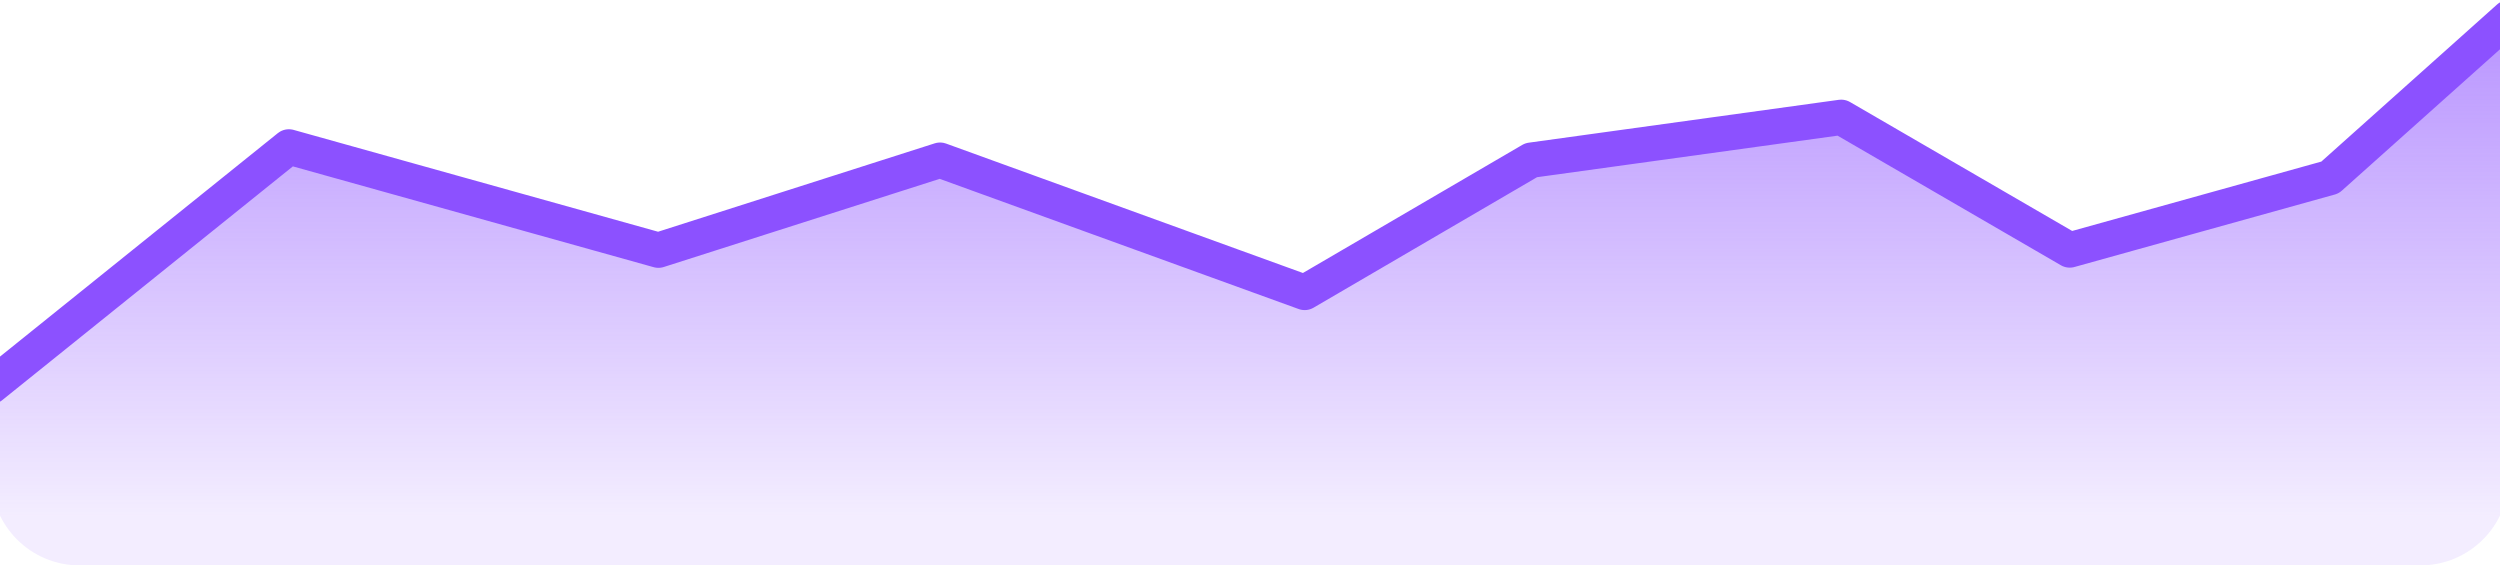 <?xml version="1.0" encoding="UTF-8"?>
<svg width="283px" height="64px" viewBox="0 0 283 64" version="1.1" xmlns="http://www.w3.org/2000/svg" xmlns:xlink="http://www.w3.org/1999/xlink">
    <title>曲线4</title>
    <defs>
        <linearGradient x1="50%" y1="2.689%" x2="50%" y2="91.699%" id="linearGradient-1">
            <stop stop-color="#8C51FF" stop-opacity="0.6" offset="0%"></stop>
            <stop stop-color="#8C51FF" stop-opacity="0.1" offset="100%"></stop>
        </linearGradient>
    </defs>
    <g id="页面-1" stroke="none" stroke-width="1" fill="none" fill-rule="evenodd">
        <g id="首页" transform="translate(-1276, -841)">
            <g id="数据区" transform="translate(360, 745)">
                <g id="矿池质押" transform="translate(915, 0)">
                    <g id="编组-18" transform="translate(0, 96)">
                        <path d="M0,43.738 L33.701,16.631 L75.533,28.319 L107.414,18.133 L148.689,33.102 L174.324,18.133 L209.421,13.281 L235.295,28.297 L264.76,20.093 L285,2 L285,54 C285,59.523 280.523,64 275,64 L10,64 C4.477,64 6.76353751e-16,59.523 0,54 L0,43.738 L0,43.738 Z" id="路径-3" fill="url(#linearGradient-1)"></path>
                        <polyline id="路径" stroke="#8C51FF" stroke-width="4" stroke-linecap="round" stroke-linejoin="round" points="2.24950267e-14 43.738 33.701 16.631 75.533 28.319 107.414 18.133 148.689 33.102 174.324 18.133 209.421 13.281 235.295 28.297 264.76 20.093 285 2"></polyline>
                    </g>
                </g>
            </g>
        </g>
    </g>
</svg>